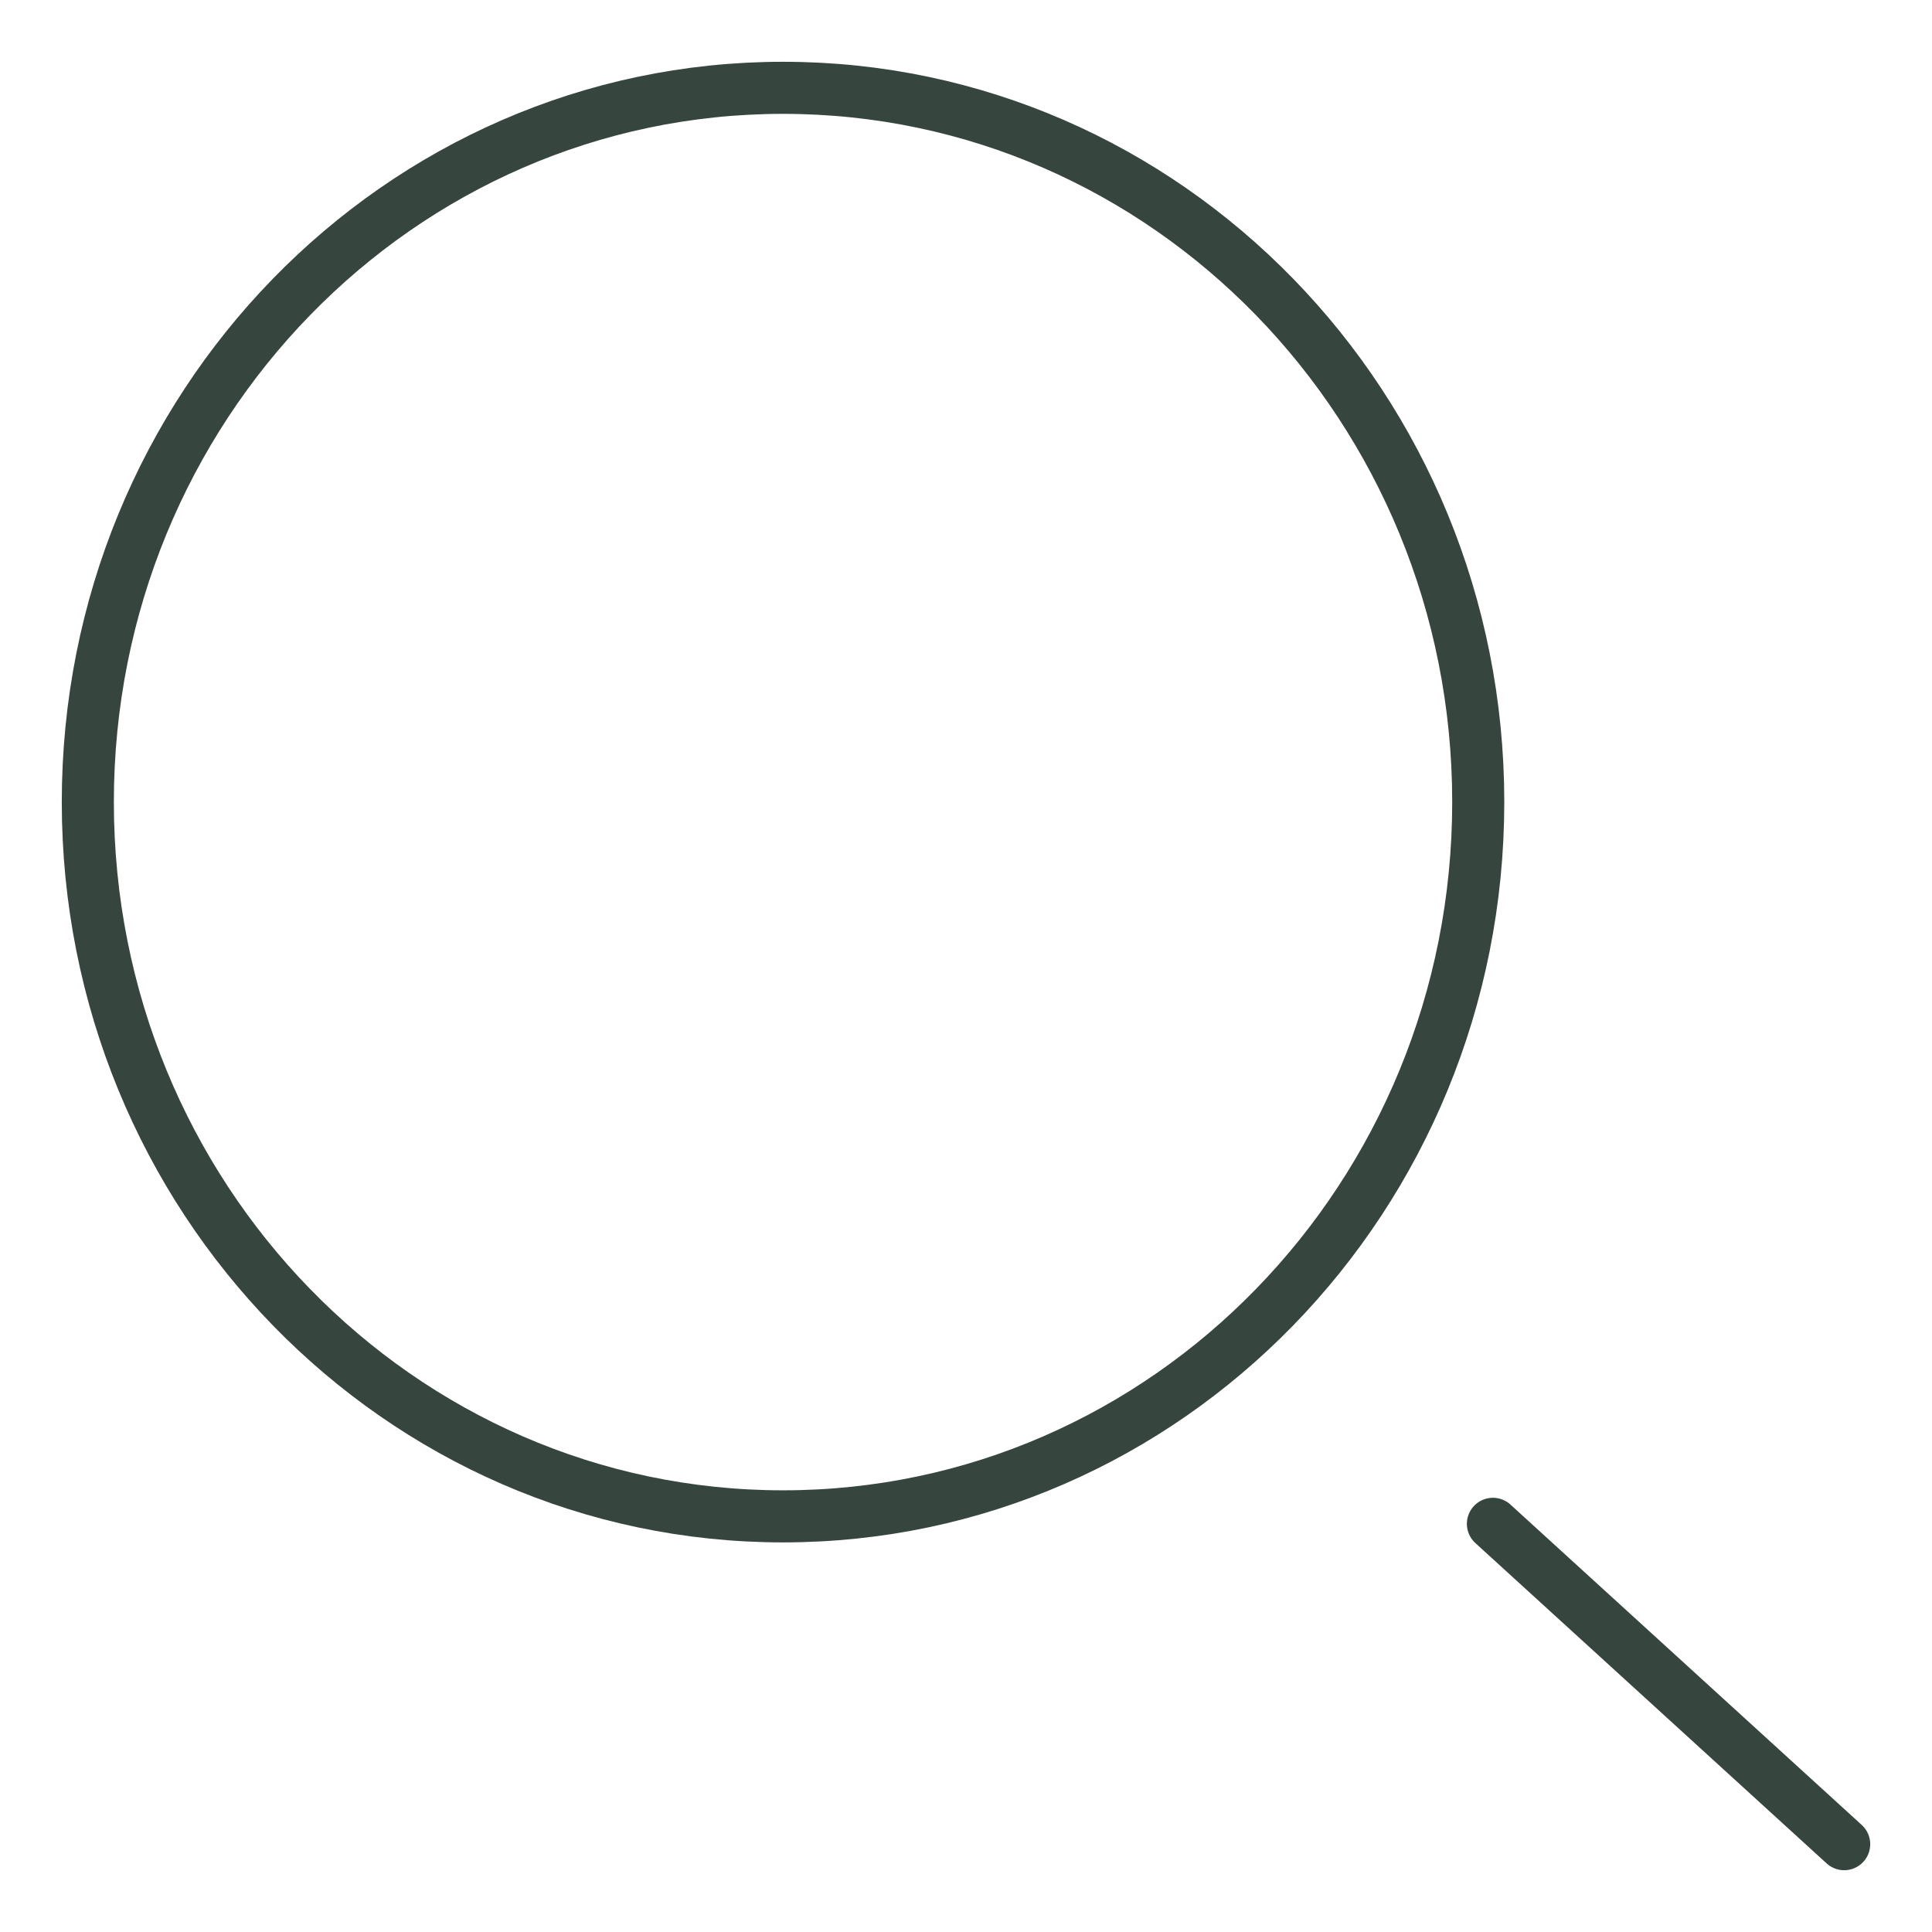 <svg width="22" height="22" viewBox="0 0 22 22" fill="none" xmlns="http://www.w3.org/2000/svg">
<g clip-path="url(#clip0_626_688)">
<path d="M8.917 17.267C13.289 17.267 16.833 13.626 16.833 9.133C16.833 4.641 13.289 1 8.917 1C4.544 1 1 4.641 1 9.133C1 13.626 4.544 17.267 8.917 17.267Z" stroke="#37453F" stroke-width="0.593"/>
<path d="M21 21L17 17.352" stroke="#37453F" stroke-width="0.593" stroke-linecap="round"/>
</g>
<defs>
<clipPath id="clip0_626_688">
<rect width="21" height="21" fill="white" transform="translate(0.5 0.5)"/>
</clipPath>
</defs>
</svg>
